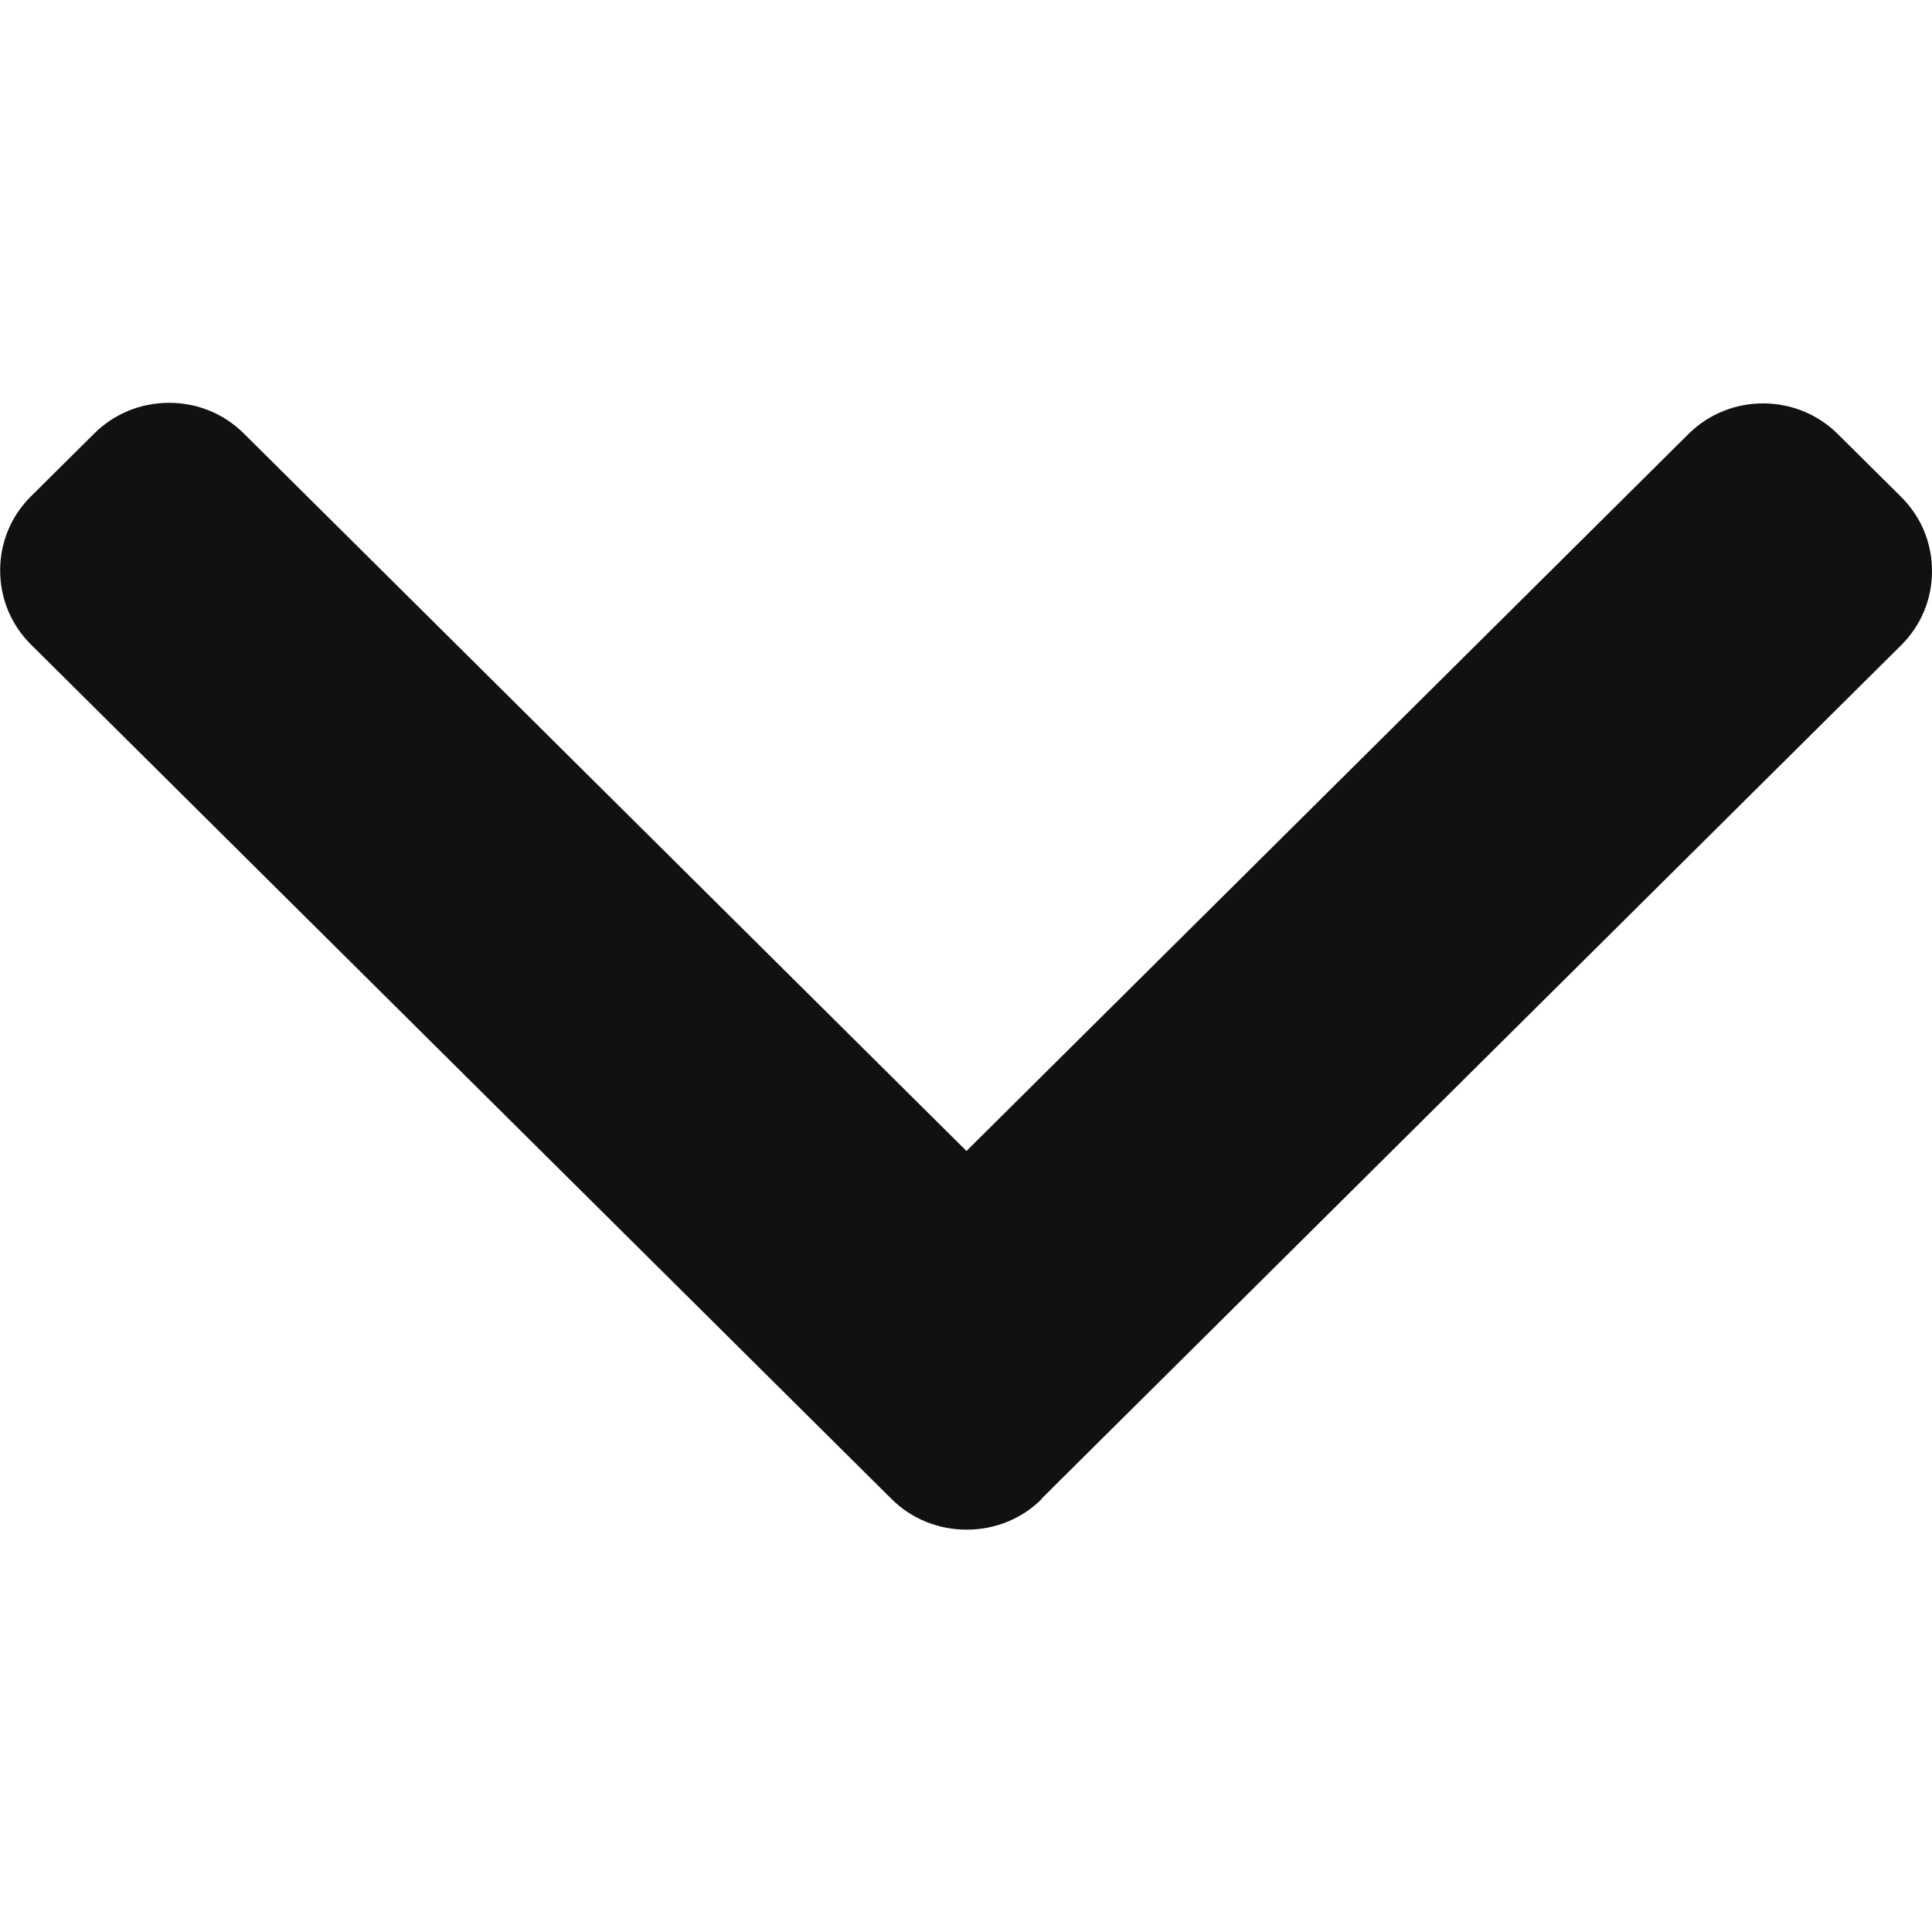 <svg fill="none" height="12" viewBox="0 0 12 12" width="12" xmlns="http://www.w3.org/2000/svg"><path d="m6.468 9.31 5.34-5.302c.124-.123.192-.286.192-.461s-.068-.338-.192-.461l-.393-.39c-.256-.254-.673-.254-.928 0l-4.484 4.453-4.489-4.457c-.124-.123-.288-.19-.464-.19-.176 0-.341.068-.464.19l-.393.39c-.124.123-.192.286-.192.461s.068.338.192.461l5.345 5.307c.124.123.29.19.466.19.177 0.0.342-.067.466-.19z" fill="#111"/></svg>